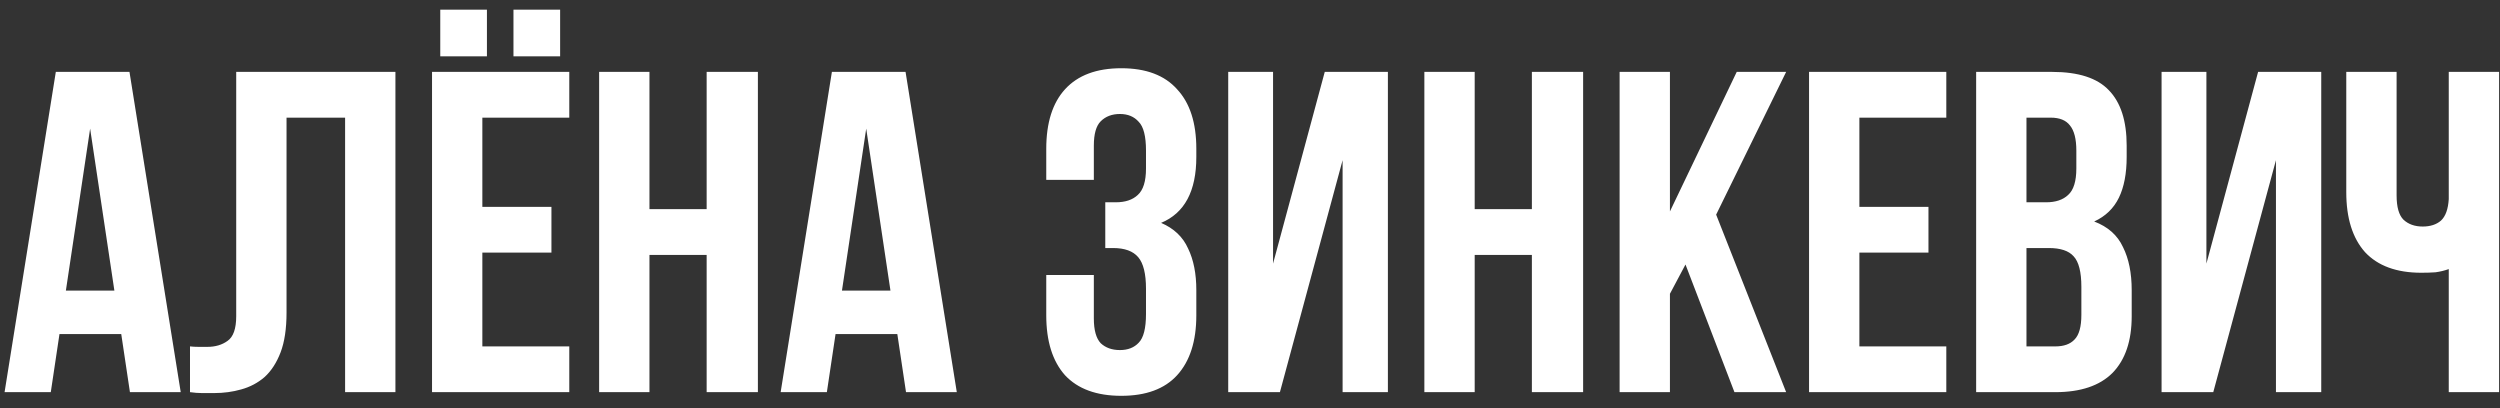 <?xml version="1.0" encoding="UTF-8"?> <svg xmlns="http://www.w3.org/2000/svg" width="153" height="25" viewBox="0 0 153 25" fill="none"><rect x="0" y="0" width="153" height="25" fill="#333333" stroke="none"/><path d="M11.06 24H7.952L7.42 20.444H3.64L3.108 24H0.28L3.416 4.4H7.924L11.06 24ZM4.032 17.784H7L5.516 7.872L4.032 17.784ZM21.12 7.2H17.536V19.128C17.536 20.117 17.414 20.929 17.172 21.564C16.929 22.199 16.602 22.703 16.192 23.076C15.781 23.431 15.305 23.683 14.764 23.832C14.241 23.981 13.69 24.056 13.112 24.056C12.832 24.056 12.58 24.056 12.356 24.056C12.132 24.056 11.889 24.037 11.628 24V21.2C11.796 21.219 11.973 21.228 12.16 21.228C12.346 21.228 12.524 21.228 12.692 21.228C13.177 21.228 13.588 21.107 13.924 20.864C14.278 20.621 14.456 20.117 14.456 19.352V4.4H24.2V24H21.12V7.2ZM29.52 12.66H33.748V15.46H29.52V21.2H34.84V24H26.44V4.4H34.84V7.2H29.52V12.66ZM29.8 0.592V3.448H26.944V0.592H29.8ZM34.28 0.592V3.448H31.424V0.592H34.28ZM39.747 24H36.667V4.4H39.747V12.8H43.247V4.4H46.383V24H43.247V15.6H39.747V24ZM58.556 24H55.448L54.916 20.444H51.136L50.604 24H47.776L50.912 4.4H55.42L58.556 24ZM51.528 17.784H54.496L53.012 7.872L51.528 17.784ZM70.135 9.216C70.135 8.339 69.986 7.751 69.687 7.452C69.407 7.135 69.025 6.976 68.539 6.976C68.054 6.976 67.662 7.125 67.363 7.424C67.083 7.704 66.943 8.199 66.943 8.908V11.008H64.031V9.104C64.031 7.517 64.414 6.304 65.179 5.464C65.963 4.605 67.111 4.176 68.623 4.176C70.135 4.176 71.274 4.605 72.039 5.464C72.823 6.304 73.215 7.517 73.215 9.104V9.608C73.215 11.699 72.497 13.043 71.059 13.64C71.843 13.976 72.394 14.499 72.711 15.208C73.047 15.899 73.215 16.748 73.215 17.756V19.296C73.215 20.883 72.823 22.105 72.039 22.964C71.274 23.804 70.135 24.224 68.623 24.224C67.111 24.224 65.963 23.804 65.179 22.964C64.414 22.105 64.031 20.883 64.031 19.296V16.832H66.943V19.492C66.943 20.201 67.083 20.705 67.363 21.004C67.662 21.284 68.054 21.424 68.539 21.424C69.025 21.424 69.407 21.275 69.687 20.976C69.986 20.677 70.135 20.089 70.135 19.212V17.672C70.135 16.757 69.977 16.113 69.659 15.74C69.342 15.367 68.829 15.18 68.119 15.18H67.643V12.38H68.287C68.866 12.38 69.314 12.231 69.631 11.932C69.967 11.633 70.135 11.092 70.135 10.308V9.216ZM78.331 24H75.167V4.4H77.911V16.132L81.075 4.4H84.939V24H82.167V9.804L78.331 24ZM90.251 24H87.171V4.4H90.251V12.8H93.751V4.4H96.887V24H93.751V15.6H90.251V24ZM103.152 16.188L102.2 17.98V24H99.12V4.4H102.2V12.94L106.288 4.4H109.312L105.028 13.136L109.312 24H106.148L103.152 16.188ZM113.794 12.66H118.022V15.46H113.794V21.2H119.114V24H110.714V4.4H119.114V7.2H113.794V12.66ZM125.588 4.4C127.194 4.4 128.351 4.773 129.06 5.52C129.788 6.267 130.152 7.396 130.152 8.908V9.608C130.152 10.616 129.994 11.447 129.676 12.1C129.359 12.753 128.855 13.239 128.164 13.556C129.004 13.873 129.592 14.396 129.928 15.124C130.283 15.833 130.46 16.711 130.46 17.756V19.352C130.46 20.864 130.068 22.021 129.284 22.824C128.5 23.608 127.334 24 125.784 24H120.94V4.4H125.588ZM124.02 15.18V21.2H125.784C126.307 21.2 126.699 21.06 126.96 20.78C127.24 20.5 127.38 19.996 127.38 19.268V17.56C127.38 16.645 127.222 16.02 126.904 15.684C126.606 15.348 126.102 15.18 125.392 15.18H124.02ZM124.02 7.2V12.38H125.224C125.803 12.38 126.251 12.231 126.568 11.932C126.904 11.633 127.072 11.092 127.072 10.308V9.216C127.072 8.507 126.942 7.993 126.68 7.676C126.438 7.359 126.046 7.2 125.504 7.2H124.02ZM135.452 24H132.288V4.4H135.032V16.132L138.196 4.4H142.06V24H139.288V9.804L135.452 24ZM146.672 4.4V11.96C146.672 12.669 146.812 13.164 147.092 13.444C147.391 13.724 147.783 13.864 148.268 13.864C148.735 13.864 149.108 13.743 149.388 13.5C149.668 13.239 149.827 12.8 149.864 12.184V4.4H152.944V24H149.864V16.468C149.603 16.561 149.332 16.627 149.052 16.664C148.791 16.683 148.501 16.692 148.184 16.692C146.672 16.692 145.524 16.272 144.74 15.432C143.975 14.573 143.592 13.351 143.592 11.764V4.4H146.672Z" fill="white"></path></svg> 